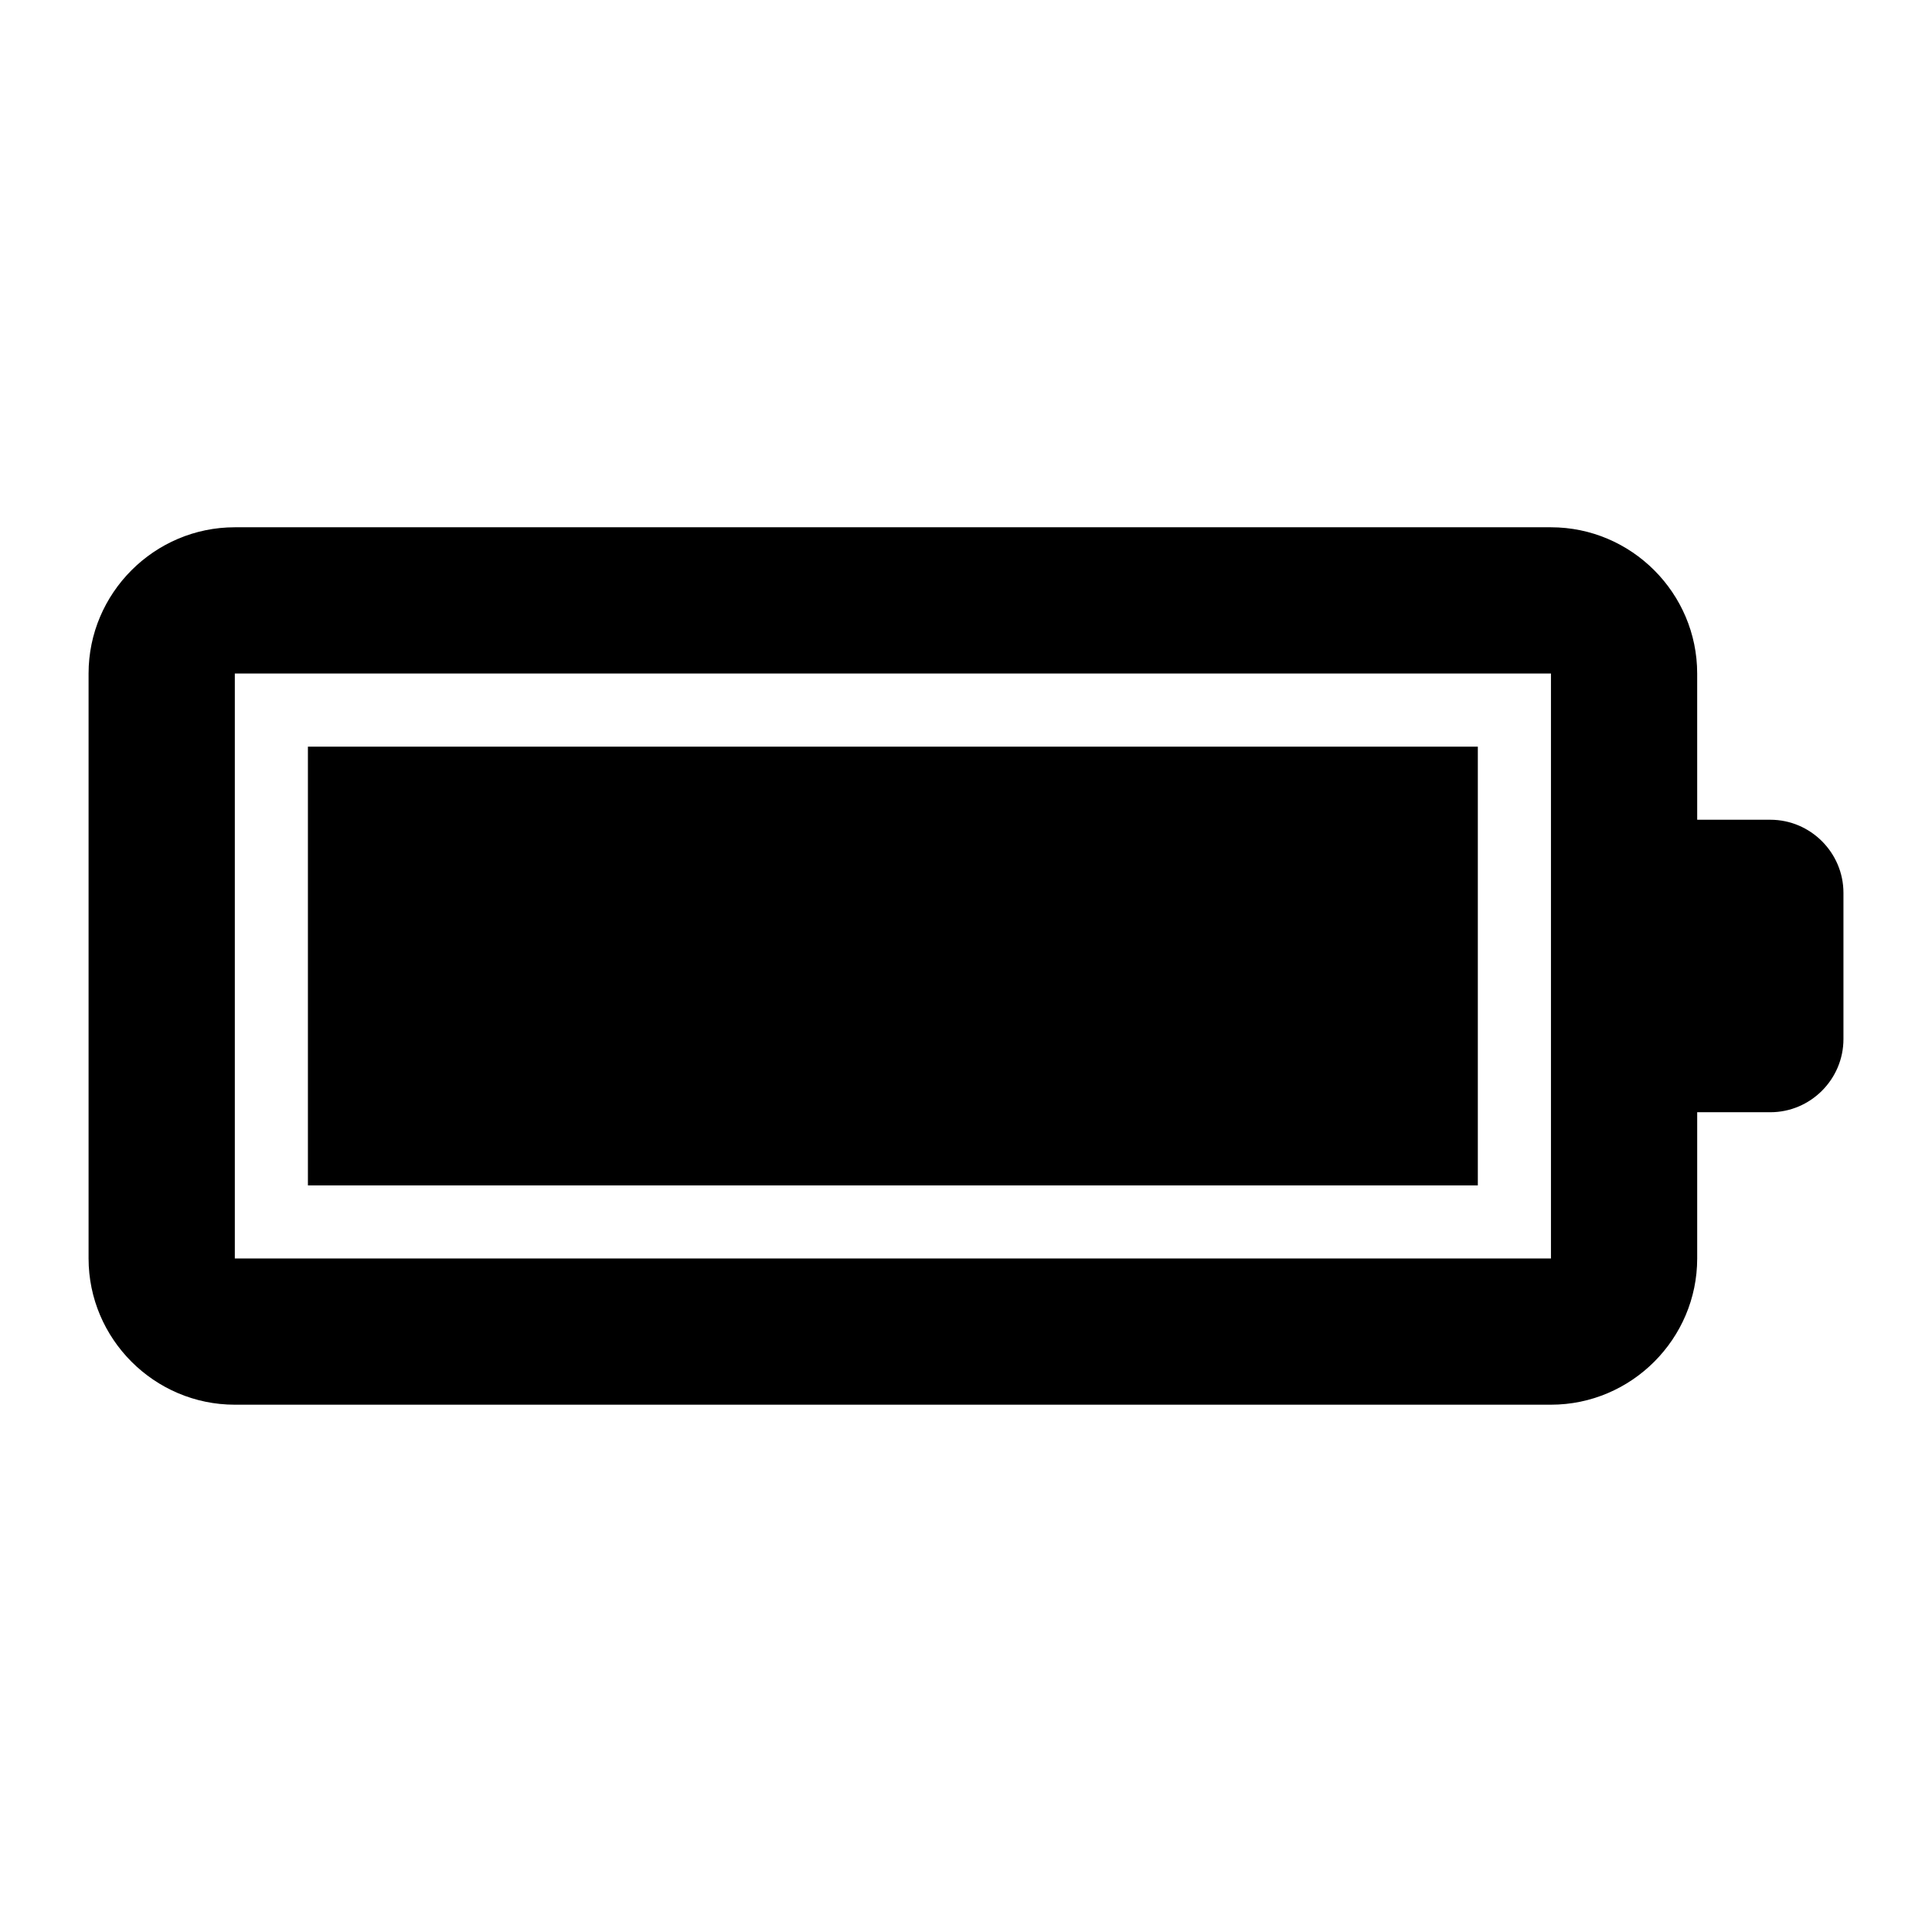 <?xml version="1.0" encoding="UTF-8"?>
<!-- Uploaded to: SVG Repo, www.svgrepo.com, Generator: SVG Repo Mixer Tools -->
<svg fill="#000000" width="800px" height="800px" version="1.1" viewBox="144 144 512 512" xmlns="http://www.w3.org/2000/svg">
 <g>
  <path d="m225.6 341.87h310.04v116.27h-310.04z"/>
  <path d="m206.23 516.26h348.79c21.316 0 38.754-17.441 38.754-38.754v-38.754h19.379c10.656 0 19.379-8.719 19.379-19.379v-38.754c0-10.656-8.719-19.379-19.379-19.379h-19.379l-0.004-38.754c0-21.316-17.438-38.754-38.754-38.754h-348.79c-21.316 0-38.754 17.438-38.754 38.754v155.02c0 21.312 17.438 38.754 38.754 38.754zm0-193.77h348.79v155.02h-348.79z"/>
 </g>
</svg>